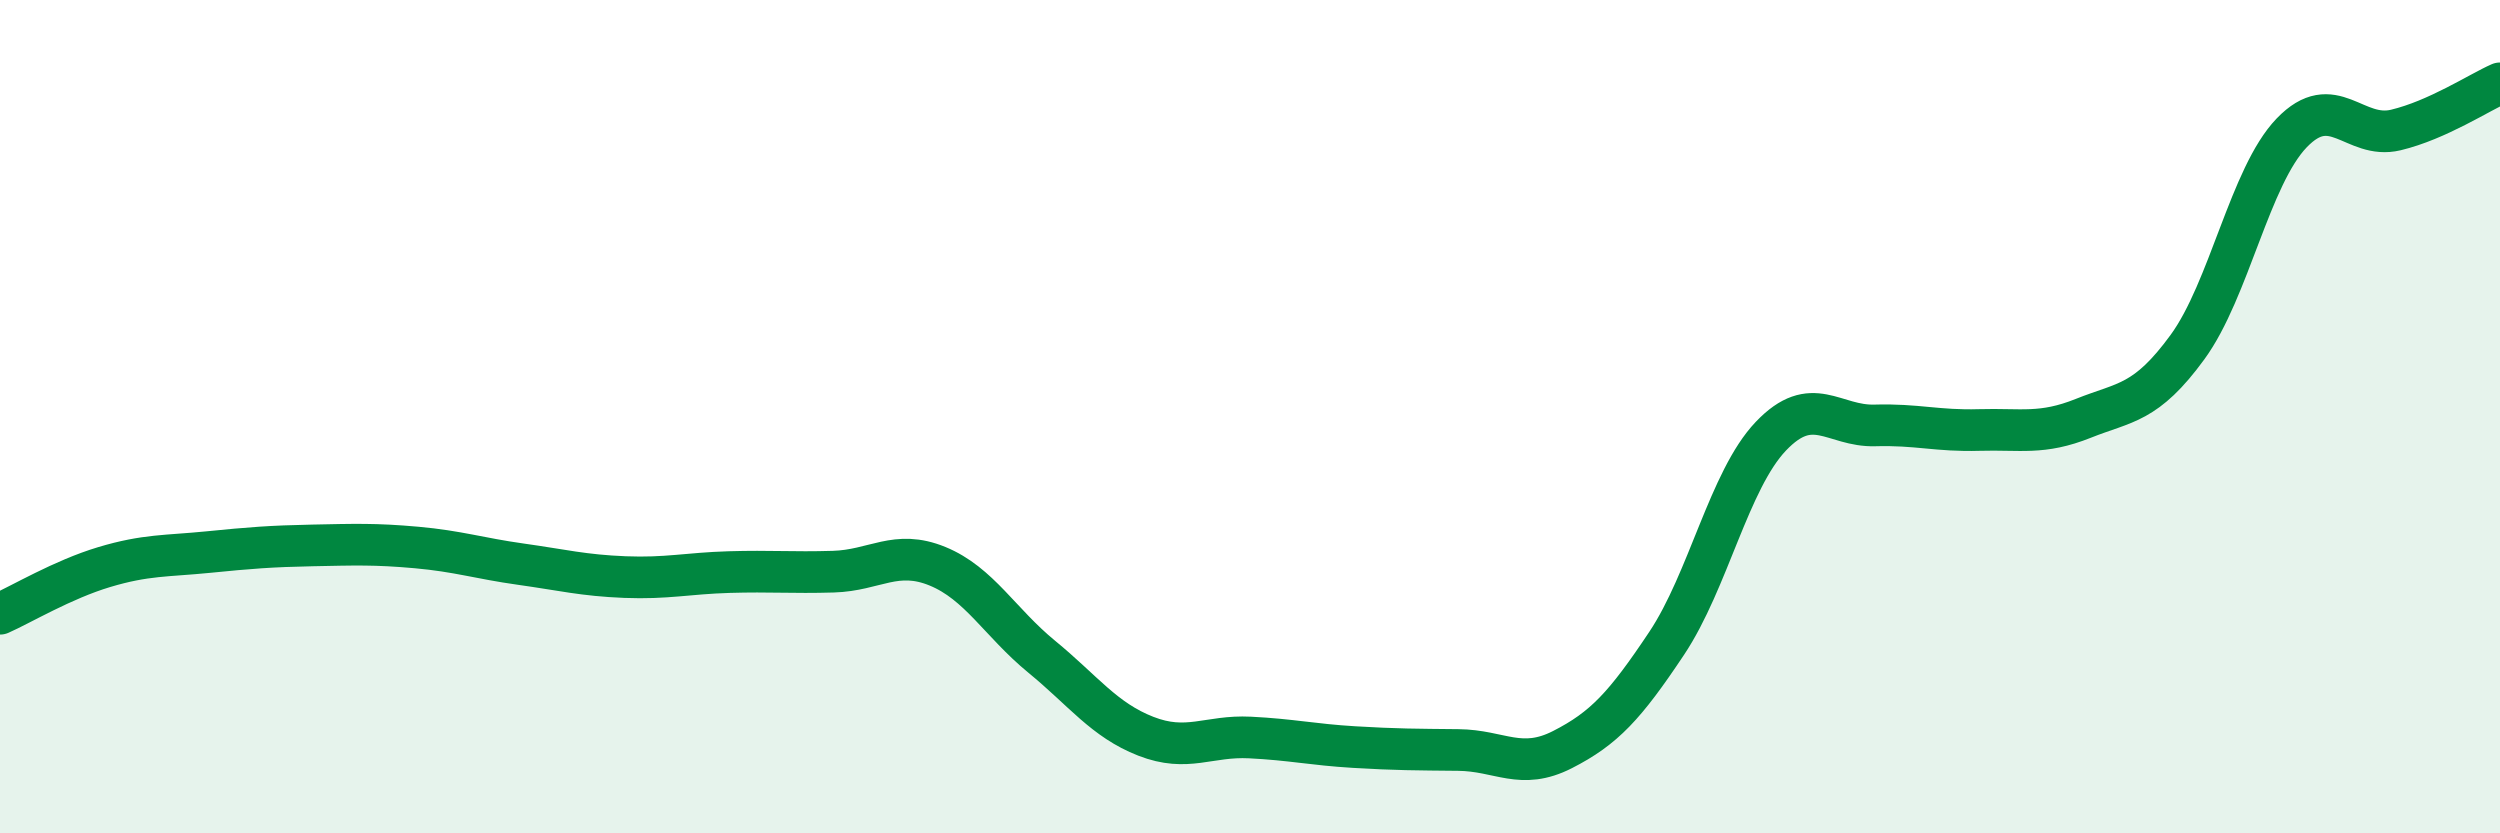 
    <svg width="60" height="20" viewBox="0 0 60 20" xmlns="http://www.w3.org/2000/svg">
      <path
        d="M 0,14.73 C 0.5,14.51 1.5,13.91 2.5,13.61 C 3.5,13.31 4,13.35 5,13.25 C 6,13.15 6.5,13.11 7.5,13.09 C 8.5,13.07 9,13.05 10,13.14 C 11,13.23 11.5,13.4 12.5,13.54 C 13.5,13.68 14,13.81 15,13.85 C 16,13.89 16.5,13.76 17.5,13.73 C 18.5,13.7 19,13.75 20,13.72 C 21,13.69 21.5,13.18 22.5,13.59 C 23.5,14 24,14.94 25,15.76 C 26,16.58 26.5,17.28 27.5,17.67 C 28.5,18.06 29,17.65 30,17.7 C 31,17.75 31.5,17.87 32.5,17.93 C 33.5,17.99 34,17.99 35,18 C 36,18.01 36.5,18.5 37.5,17.99 C 38.5,17.48 39,16.94 40,15.44 C 41,13.94 41.5,11.52 42.5,10.47 C 43.5,9.42 44,10.24 45,10.21 C 46,10.18 46.5,10.35 47.5,10.32 C 48.5,10.29 49,10.44 50,10.04 C 51,9.64 51.5,9.7 52.5,8.33 C 53.5,6.96 54,4.23 55,3.19 C 56,2.15 56.5,3.36 57.5,3.12 C 58.5,2.88 59.5,2.22 60,2L60 20L0 20Z"
        fill="#008740"
        opacity="0.1"
        stroke-linecap="round"
        stroke-linejoin="round"
      />
      <path
        d="M 0,14.73 C 0.5,14.51 1.5,13.91 2.5,13.61 C 3.5,13.31 4,13.35 5,13.25 C 6,13.15 6.5,13.11 7.5,13.09 C 8.5,13.07 9,13.05 10,13.14 C 11,13.23 11.5,13.4 12.5,13.54 C 13.5,13.68 14,13.81 15,13.85 C 16,13.89 16.5,13.76 17.5,13.73 C 18.5,13.7 19,13.75 20,13.72 C 21,13.69 21.5,13.18 22.5,13.59 C 23.5,14 24,14.94 25,15.76 C 26,16.58 26.5,17.28 27.5,17.67 C 28.5,18.06 29,17.65 30,17.7 C 31,17.75 31.5,17.87 32.5,17.93 C 33.5,17.99 34,17.99 35,18 C 36,18.01 36.5,18.5 37.5,17.99 C 38.5,17.48 39,16.94 40,15.44 C 41,13.94 41.5,11.52 42.5,10.47 C 43.5,9.42 44,10.24 45,10.21 C 46,10.18 46.5,10.35 47.5,10.32 C 48.5,10.29 49,10.44 50,10.04 C 51,9.64 51.5,9.7 52.5,8.33 C 53.5,6.96 54,4.23 55,3.19 C 56,2.15 56.5,3.36 57.5,3.12 C 58.5,2.88 59.5,2.22 60,2"
        stroke="#008740"
        stroke-width="1"
        fill="none"
        stroke-linecap="round"
        stroke-linejoin="round"
      />
    </svg>
  